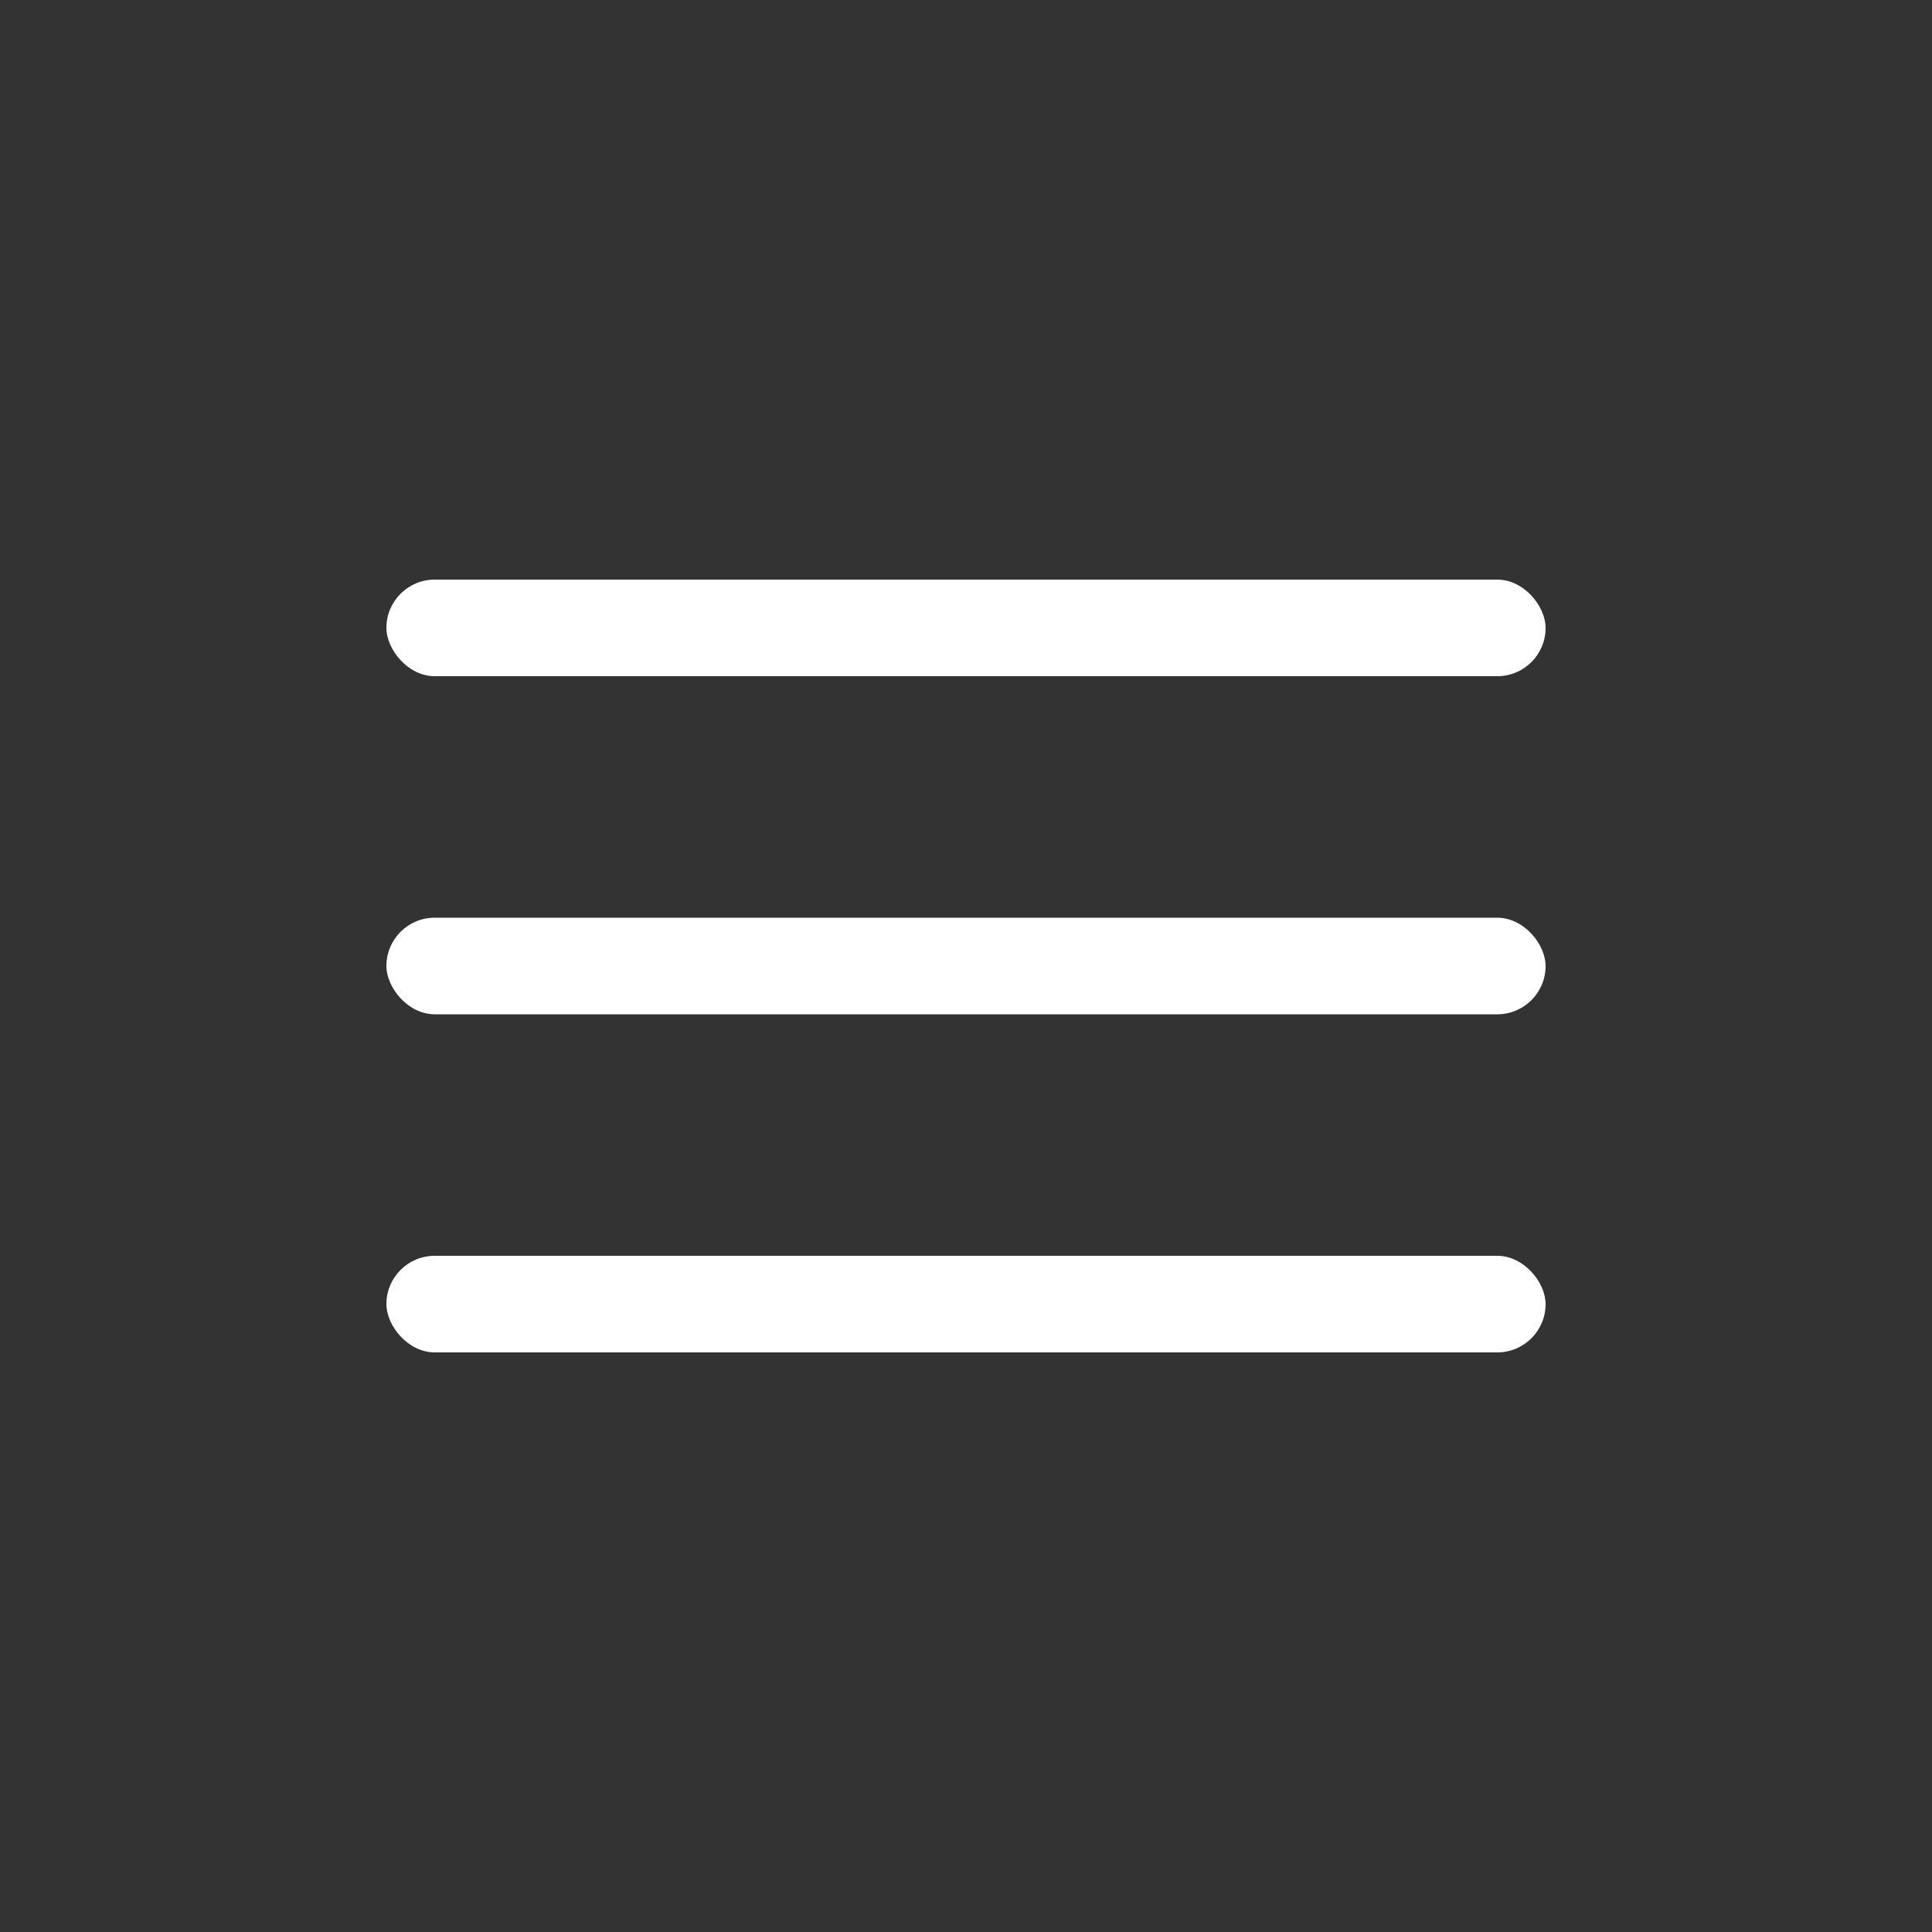 <?xml version="1.0" encoding="UTF-8"?> <svg xmlns="http://www.w3.org/2000/svg" width="40" height="40" viewBox="0 0 40 40" fill="none"><rect x="0" y="0" width="40" height="40" fill="#333333" stroke="none"/> <rect x="8" y="19" width="24" height="2" rx="1" fill="white"></rect> <rect x="8" y="12" width="24" height="2" rx="1" fill="white"></rect> <rect x="8" y="26" width="24" height="2" rx="1" fill="white"></rect> </svg> 